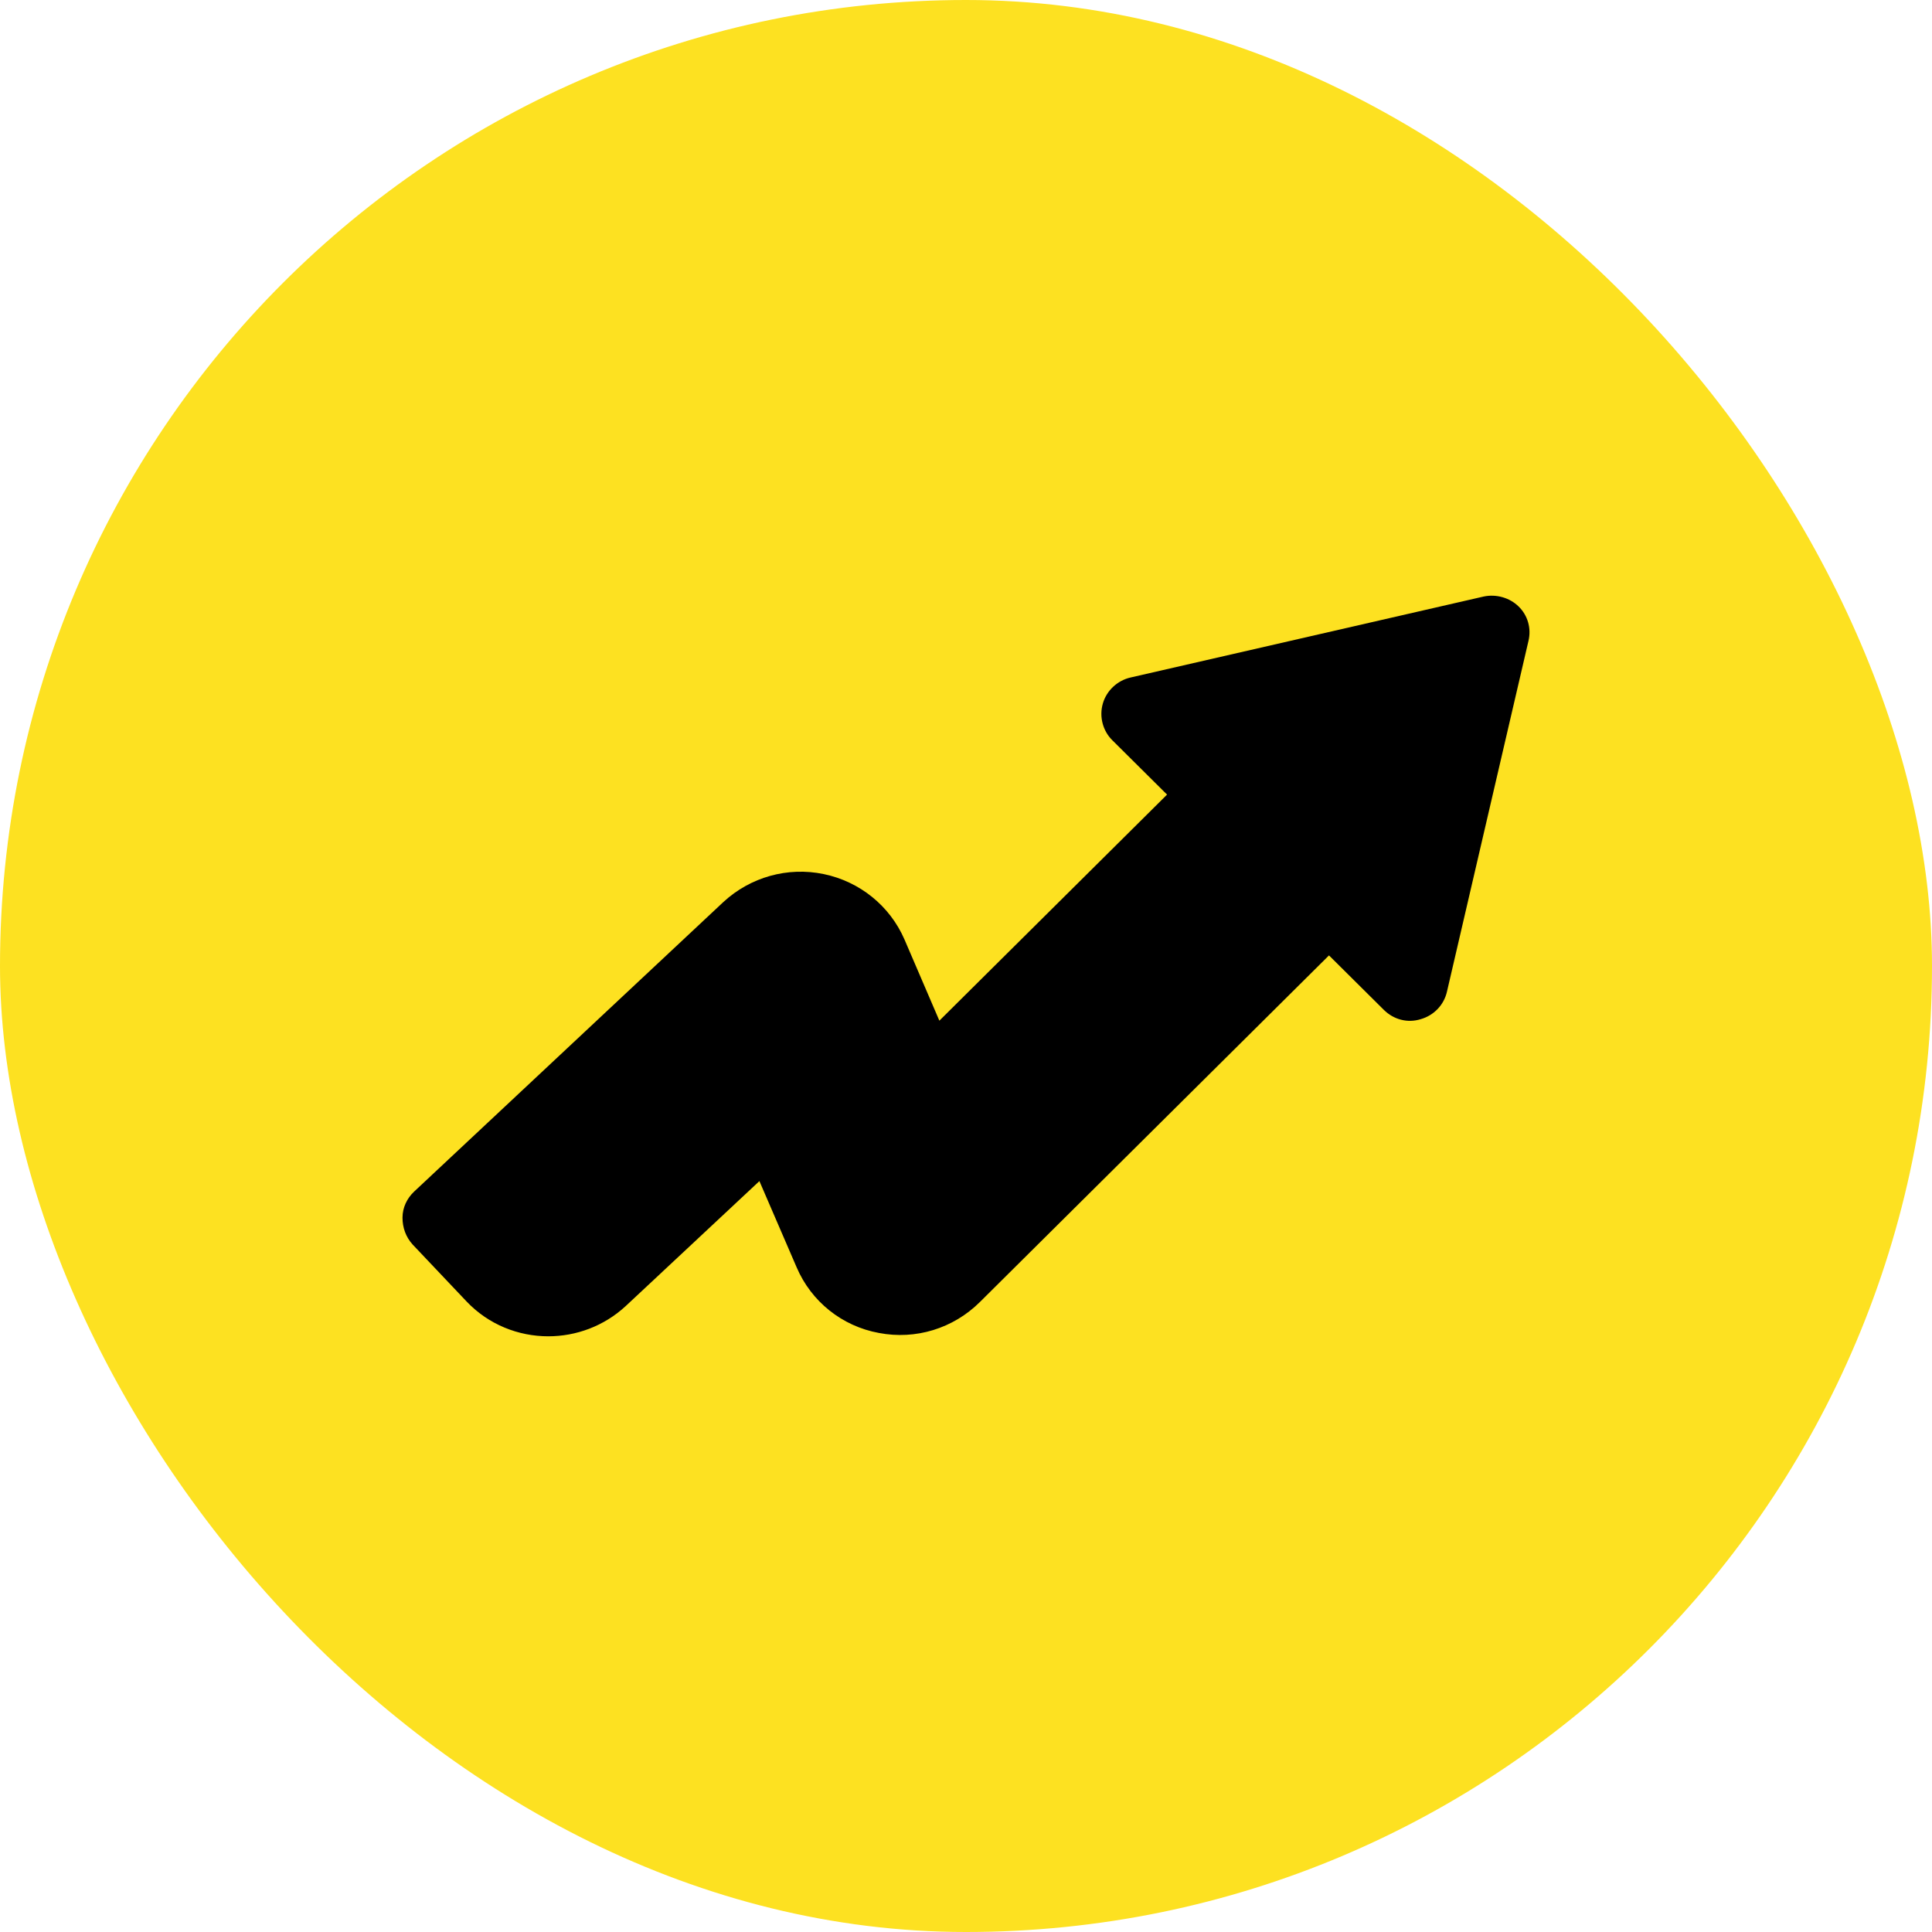 <?xml version="1.0" encoding="UTF-8"?> <svg xmlns="http://www.w3.org/2000/svg" width="60" height="60" viewBox="0 0 60 60" fill="none"><rect width="60" height="60" rx="30" fill="#FDE121"></rect><path d="M47.165 18.838C46.885 18.56 46.465 18.444 46.08 18.525L35.112 21.04C34.704 21.132 34.365 21.445 34.249 21.851C34.132 22.256 34.249 22.696 34.541 22.986L36.244 24.677L29.173 31.698L28.088 29.173C27.633 28.13 26.7 27.377 25.58 27.145C24.459 26.913 23.304 27.238 22.464 28.014L12.862 37.005C12.64 37.213 12.5 37.503 12.5 37.816C12.5 38.129 12.605 38.418 12.815 38.65L14.483 40.411C15.172 41.141 16.105 41.5 17.027 41.5C17.89 41.5 18.754 41.187 19.431 40.562L23.584 36.68L24.74 39.357C25.195 40.422 26.151 41.187 27.295 41.396C28.438 41.616 29.605 41.257 30.433 40.434L41.273 29.671L42.976 31.362C43.28 31.664 43.711 31.779 44.12 31.652C44.528 31.536 44.843 31.212 44.937 30.795L47.468 19.904C47.562 19.51 47.445 19.105 47.154 18.827L47.165 18.838Z" fill="black"></path></svg> 